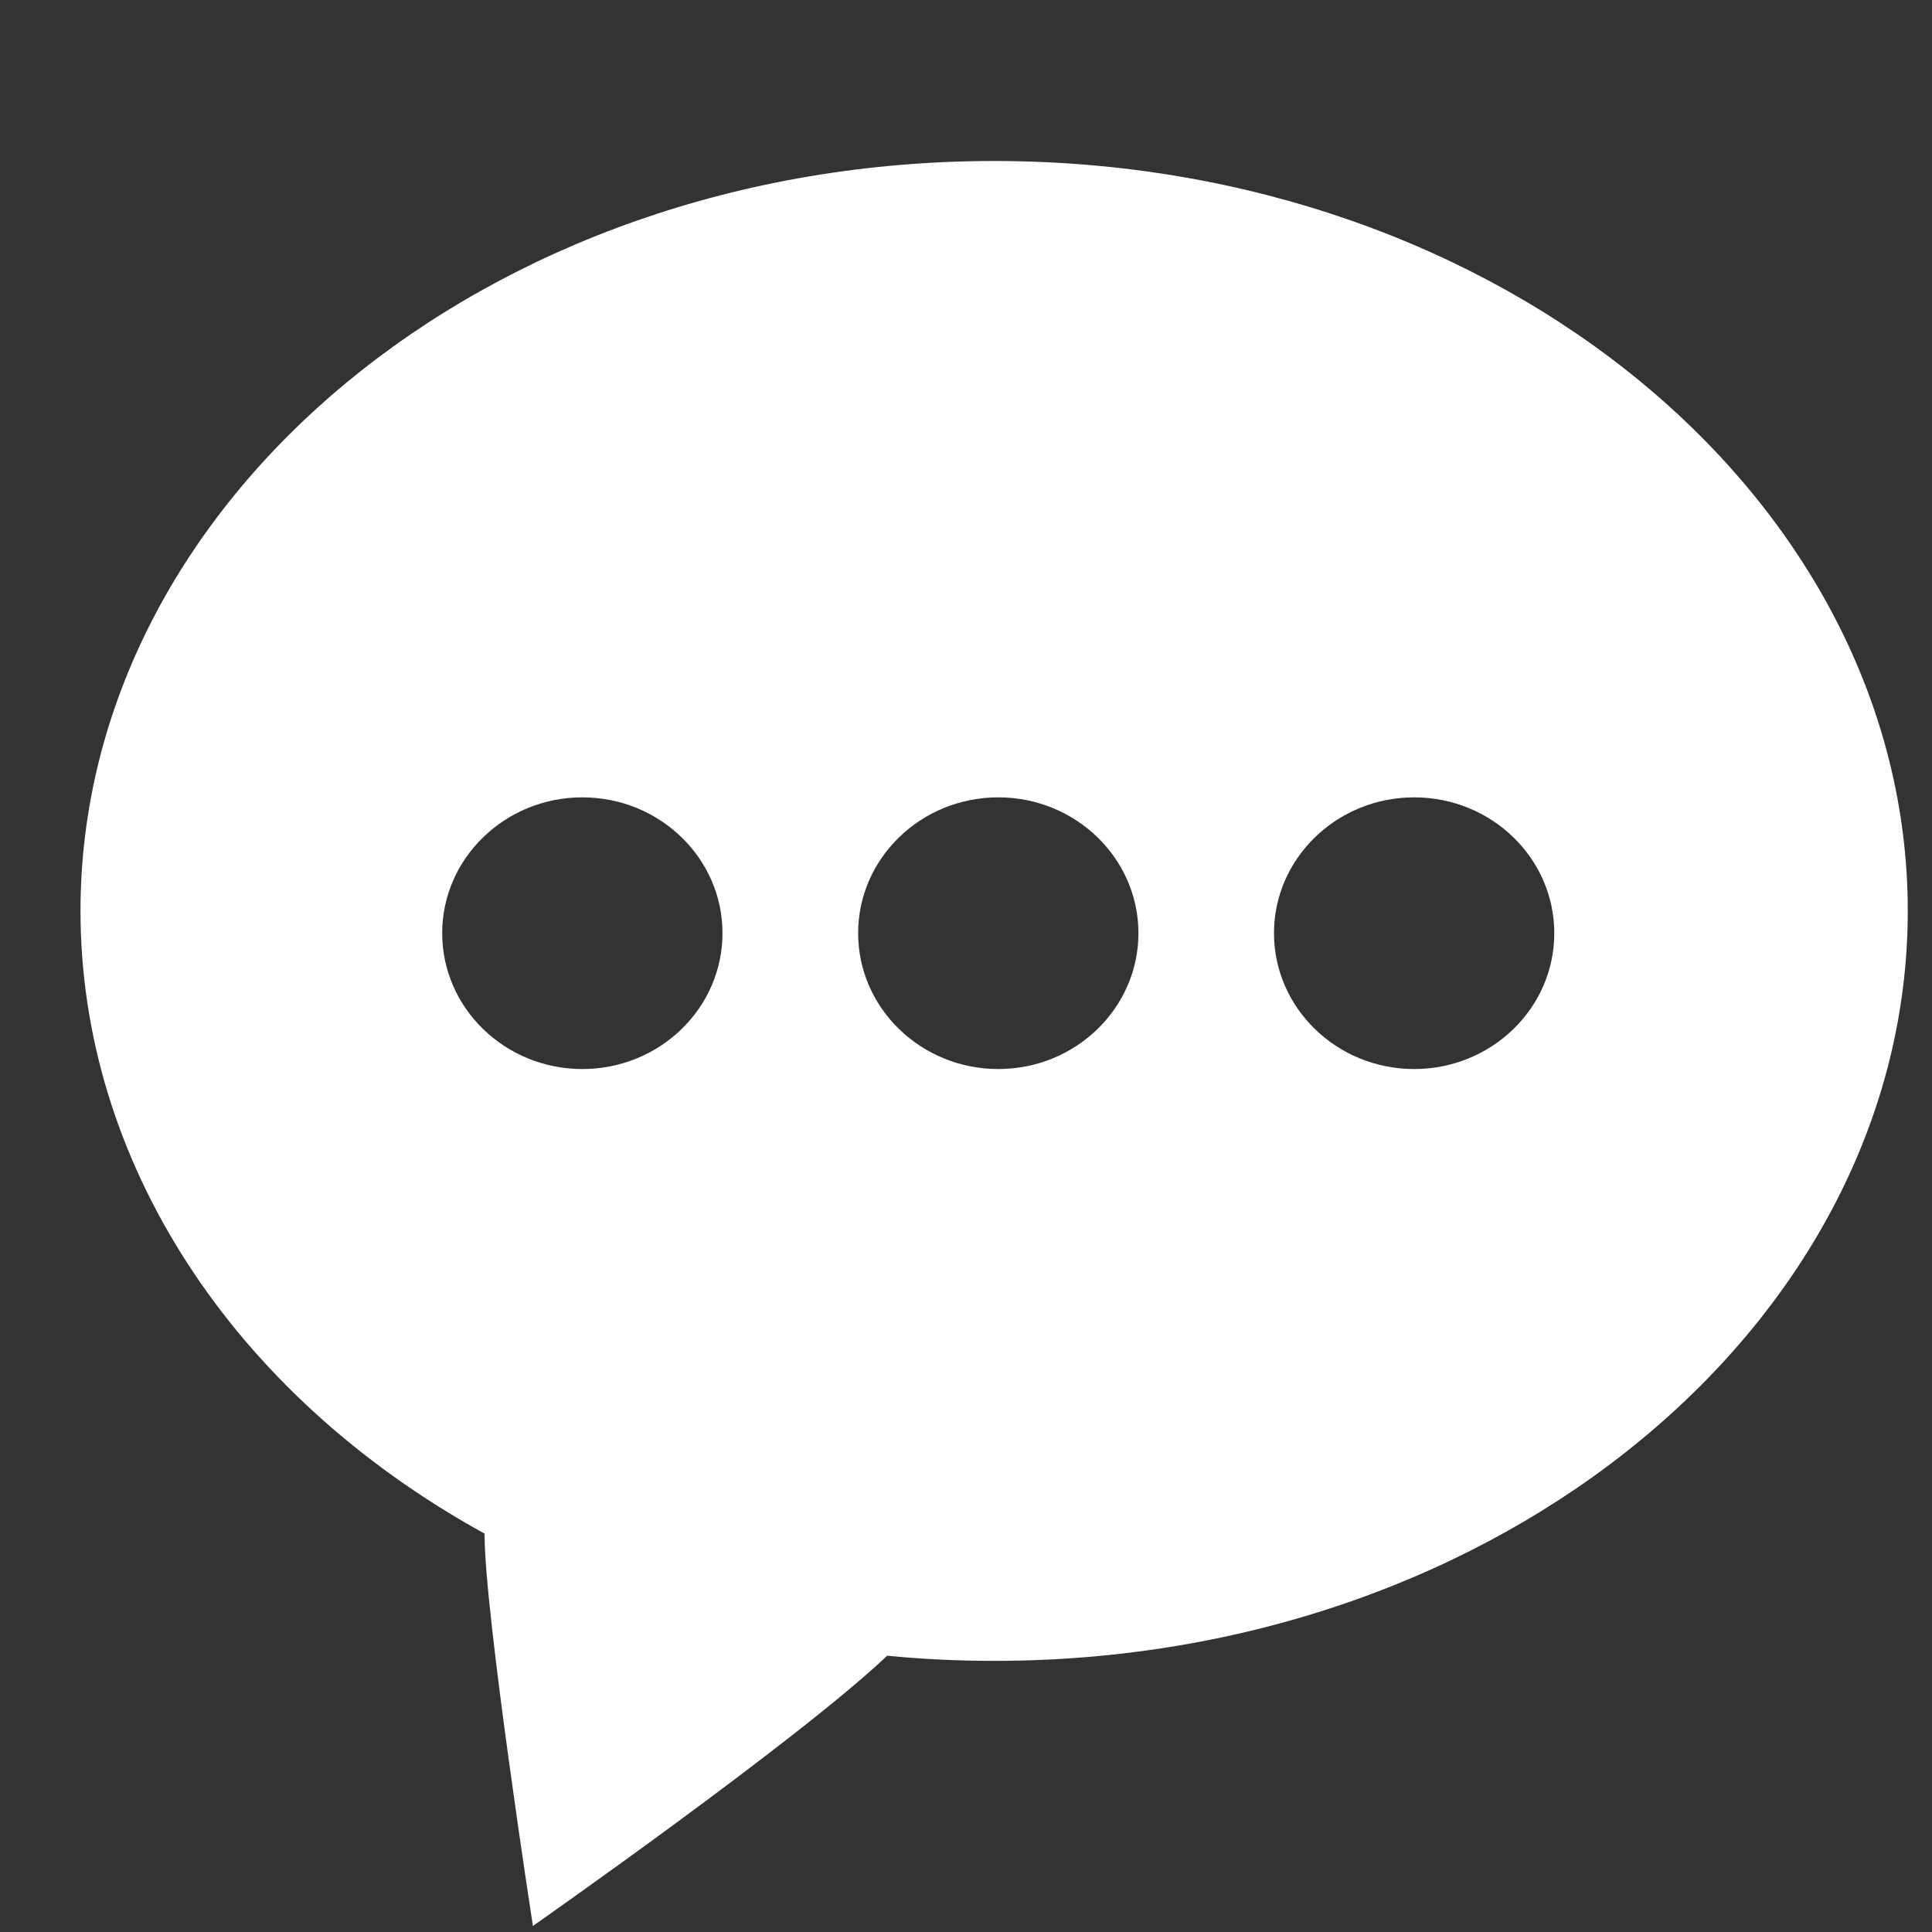 <?xml version="1.0" encoding="UTF-8"?>
<svg xmlns="http://www.w3.org/2000/svg" width="24" height="24" viewBox="0 0 24 24" fill="none">
  <rect x="0" y="0" width="24" height="24" fill="#333333" stroke="none"/>
  <path fill-rule="evenodd" clip-rule="evenodd" d="M23.699 11.316C23.699 6.226 18.658 2 12.349 2C6.04 2 1 6.226 1 11.316C1 14.413 2.872 17.318 6.019 19.051C6.018 20.031 6.62 23.925 6.62 23.925C6.62 23.925 9.908 21.623 11.021 20.568C11.461 20.611 11.905 20.632 12.349 20.632C18.658 20.632 23.699 16.405 23.699 11.316ZM7.234 9.905C8.196 9.905 8.975 10.662 8.975 11.592C8.975 12.523 8.196 13.28 7.234 13.28C6.274 13.28 5.493 12.523 5.493 11.592C5.493 10.662 6.274 9.905 7.234 9.905ZM12.401 9.905C13.362 9.905 14.142 10.662 14.142 11.592C14.142 12.523 13.362 13.28 12.401 13.28C11.44 13.28 10.66 12.523 10.66 11.592C10.66 10.662 11.44 9.905 12.401 9.905ZM17.567 9.905C18.529 9.905 19.308 10.662 19.308 11.592C19.308 12.523 18.529 13.28 17.567 13.28C16.607 13.28 15.826 12.523 15.826 11.592C15.826 10.662 16.607 9.905 17.567 9.905Z" fill="white"></path>
</svg>
